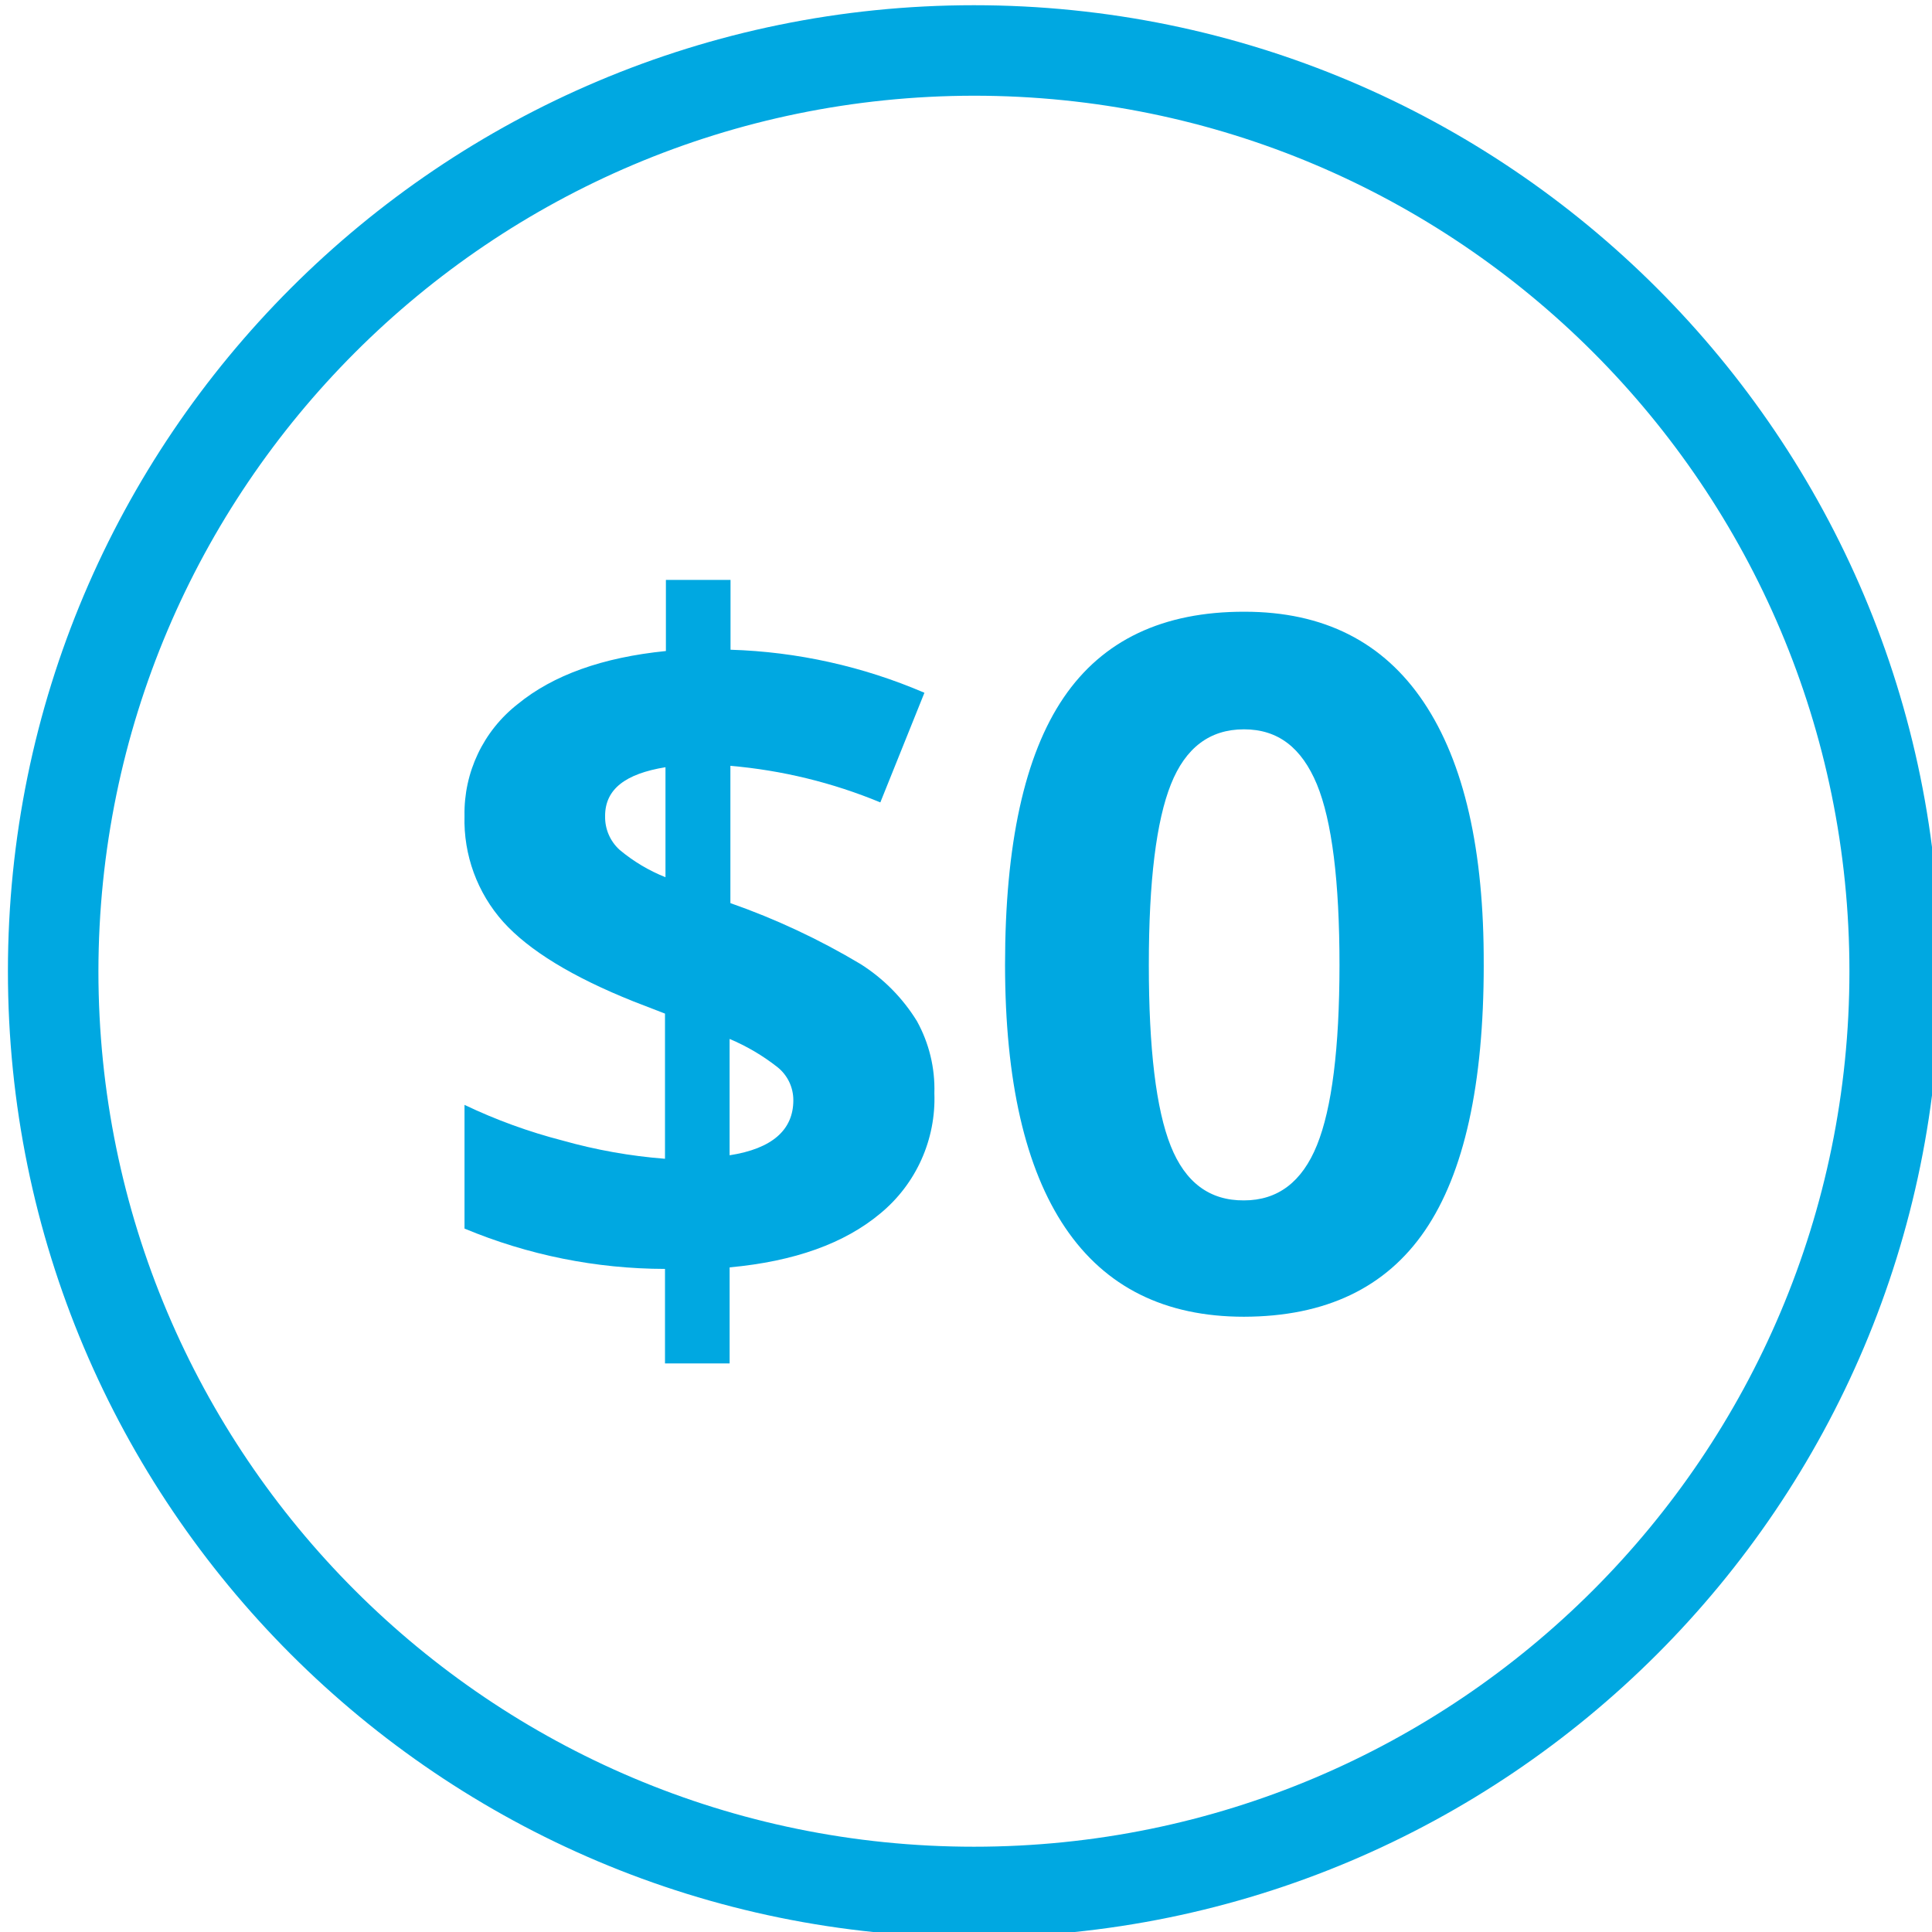 <?xml version="1.0" encoding="UTF-8"?>
<svg id="Layer_1" xmlns="http://www.w3.org/2000/svg" version="1.1" viewBox="0 0 100 100">
  <!-- Generator: Adobe Illustrator 29.1.0, SVG Export Plug-In . SVG Version: 2.1.0 Build 142)  -->
  <path d="M50.41,4.954c25.028,0,45.316,20.289,45.316,45.316s-20.289,45.316-45.316,45.316S5.094,75.298,5.094,50.27c0,0,0,0,0,0,.026-25.017,20.3-45.291,45.316-45.316M50.41.27C22.796.27.41,22.656.41,50.27s22.386,50,50,50,50-22.386,50-50S78.024.27,50.41.27c0,0,0,0,0,0Z" fill="#00a8e1"/>
  <path d="M48.363,56.586c.088,2.393-.943,4.691-2.79,6.216-1.86,1.559-4.456,2.489-7.808,2.797v4.971h-3.345v-4.891c-3.563-.006-7.089-.715-10.377-2.088v-6.403c1.629.778,3.33,1.397,5.078,1.847,1.731.488,3.506.804,5.299.943v-7.514l-1.626-.629c-3.158-1.262-5.406-2.634-6.744-4.115-1.346-1.505-2.064-3.468-2.007-5.486-.044-2.254.975-4.398,2.75-5.787,1.833-1.503,4.391-2.42,7.674-2.75v-3.68h3.345v3.613c3.456.106,6.86.862,10.036,2.228l-2.282,5.674c-2.475-1.025-5.092-1.663-7.761-1.893v7.106c2.344.821,4.599,1.877,6.731,3.151,1.188.749,2.188,1.761,2.924,2.957.631,1.141.943,2.43.903,3.733ZM31.321,42.234c-.018.666.256,1.306.749,1.753.711.596,1.513,1.075,2.375,1.418v-5.694c-2.088.341-3.125,1.144-3.125,2.522ZM41.063,56.954c.004-.669-.299-1.303-.823-1.72-.756-.595-1.589-1.085-2.476-1.459v6.022c2.201-.341,3.299-1.311,3.299-2.85v.007Z" fill="#00a8e1"/>
  <path d="M76.798,49.942c0,6.191-1.013,10.772-3.038,13.743s-5.15,4.461-9.374,4.469c-4.09,0-7.172-1.534-9.247-4.603-2.074-3.069-3.113-7.605-3.118-13.609,0-6.245,1.01-10.855,3.031-13.83,2.021-2.975,5.143-4.458,9.367-4.449,4.09,0,7.181,1.561,9.273,4.684,2.092,3.122,3.127,7.654,3.105,13.596ZM59.463,49.942c0,4.349.377,7.471,1.131,9.367s2.018,2.837,3.794,2.823c1.749,0,3.009-.955,3.78-2.864s1.16-5.011,1.164-9.307c0-4.349-.39-7.471-1.171-9.367-.79-1.893-2.007-2.844-3.774-2.844s-3.024.95-3.78,2.844-1.144,4.998-1.144,9.347Z" fill="#00a8e1"/>
</svg>